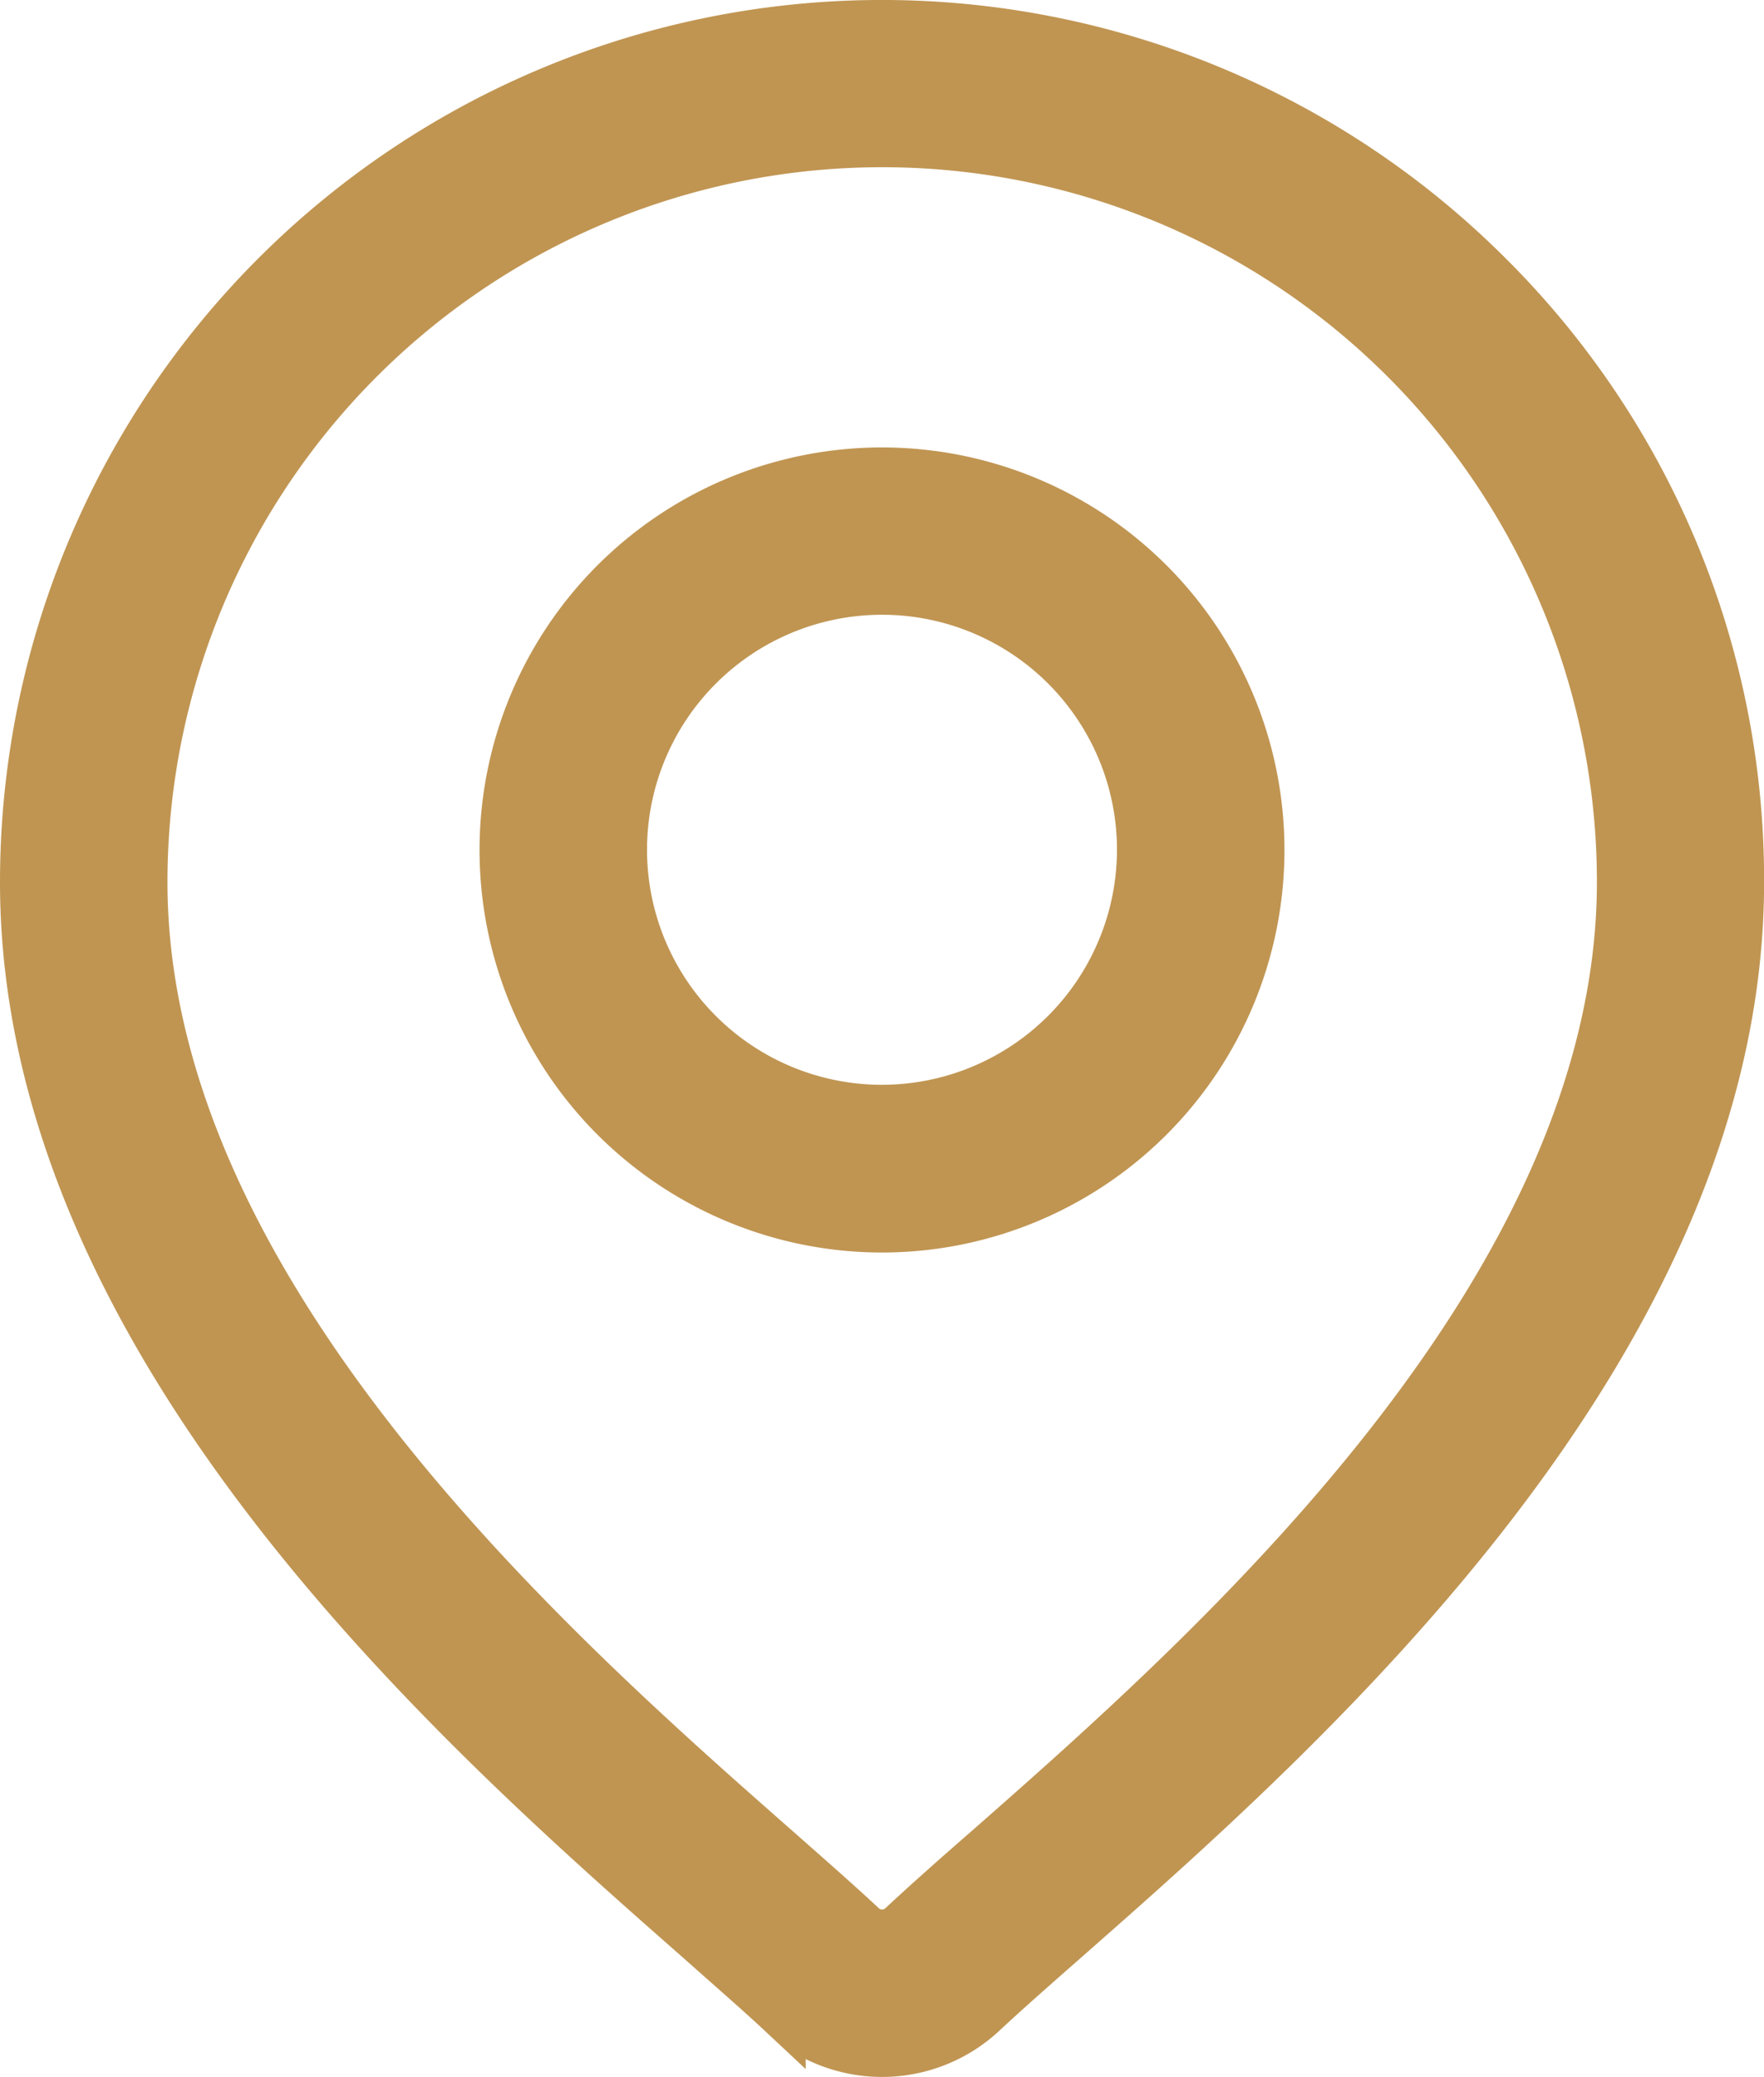<svg xmlns="http://www.w3.org/2000/svg" width="18.19" height="21.413" viewBox="0 0 18.19 21.413">
  <g id="location" transform="translate(0.25 0.25)">
    <g id="Group_76269" data-name="Group 76269" transform="translate(0)">
      <g id="Group_76268" data-name="Group 76268" transform="translate(0)">
        <path id="Path_133084" data-name="Path 133084" d="M54.551,2.591a8.845,8.845,0,0,0-15.1,6.254c0,4.779,4.519,8.755,6.947,10.89.337.3.629.553.861.77a1.524,1.524,0,0,0,2.075,0c.232-.217.523-.473.861-.77,2.428-2.136,6.947-6.111,6.947-10.89A8.787,8.787,0,0,0,54.551,2.591ZM49.385,18.816c-.345.3-.643.565-.888.794a.3.3,0,0,1-.4,0c-.245-.229-.543-.491-.888-.795-2.282-2.008-6.531-5.745-6.531-9.971a7.62,7.62,0,0,1,15.24,0C55.916,13.071,51.668,16.808,49.385,18.816Z" transform="translate(-39.451)" fill="#c09552" stroke="#c09552" stroke-width="0.5"/>
      </g>
    </g>
    <g id="Group_76271" data-name="Group 76271" transform="translate(4.947 4.613)">
      <g id="Group_76270" data-name="Group 76270" transform="translate(0)">
        <path id="Path_133085" data-name="Path 133085" d="M164.468,112.938a3.9,3.9,0,1,0,3.9,3.9A3.9,3.9,0,0,0,164.468,112.938Zm0,6.571a2.673,2.673,0,1,1,2.673-2.673A2.676,2.676,0,0,1,164.468,119.509Z" transform="translate(-160.57 -112.938)" fill="#c09552" stroke="#c09552" stroke-width="0.5"/>
      </g>
    </g>
  </g>
</svg>
